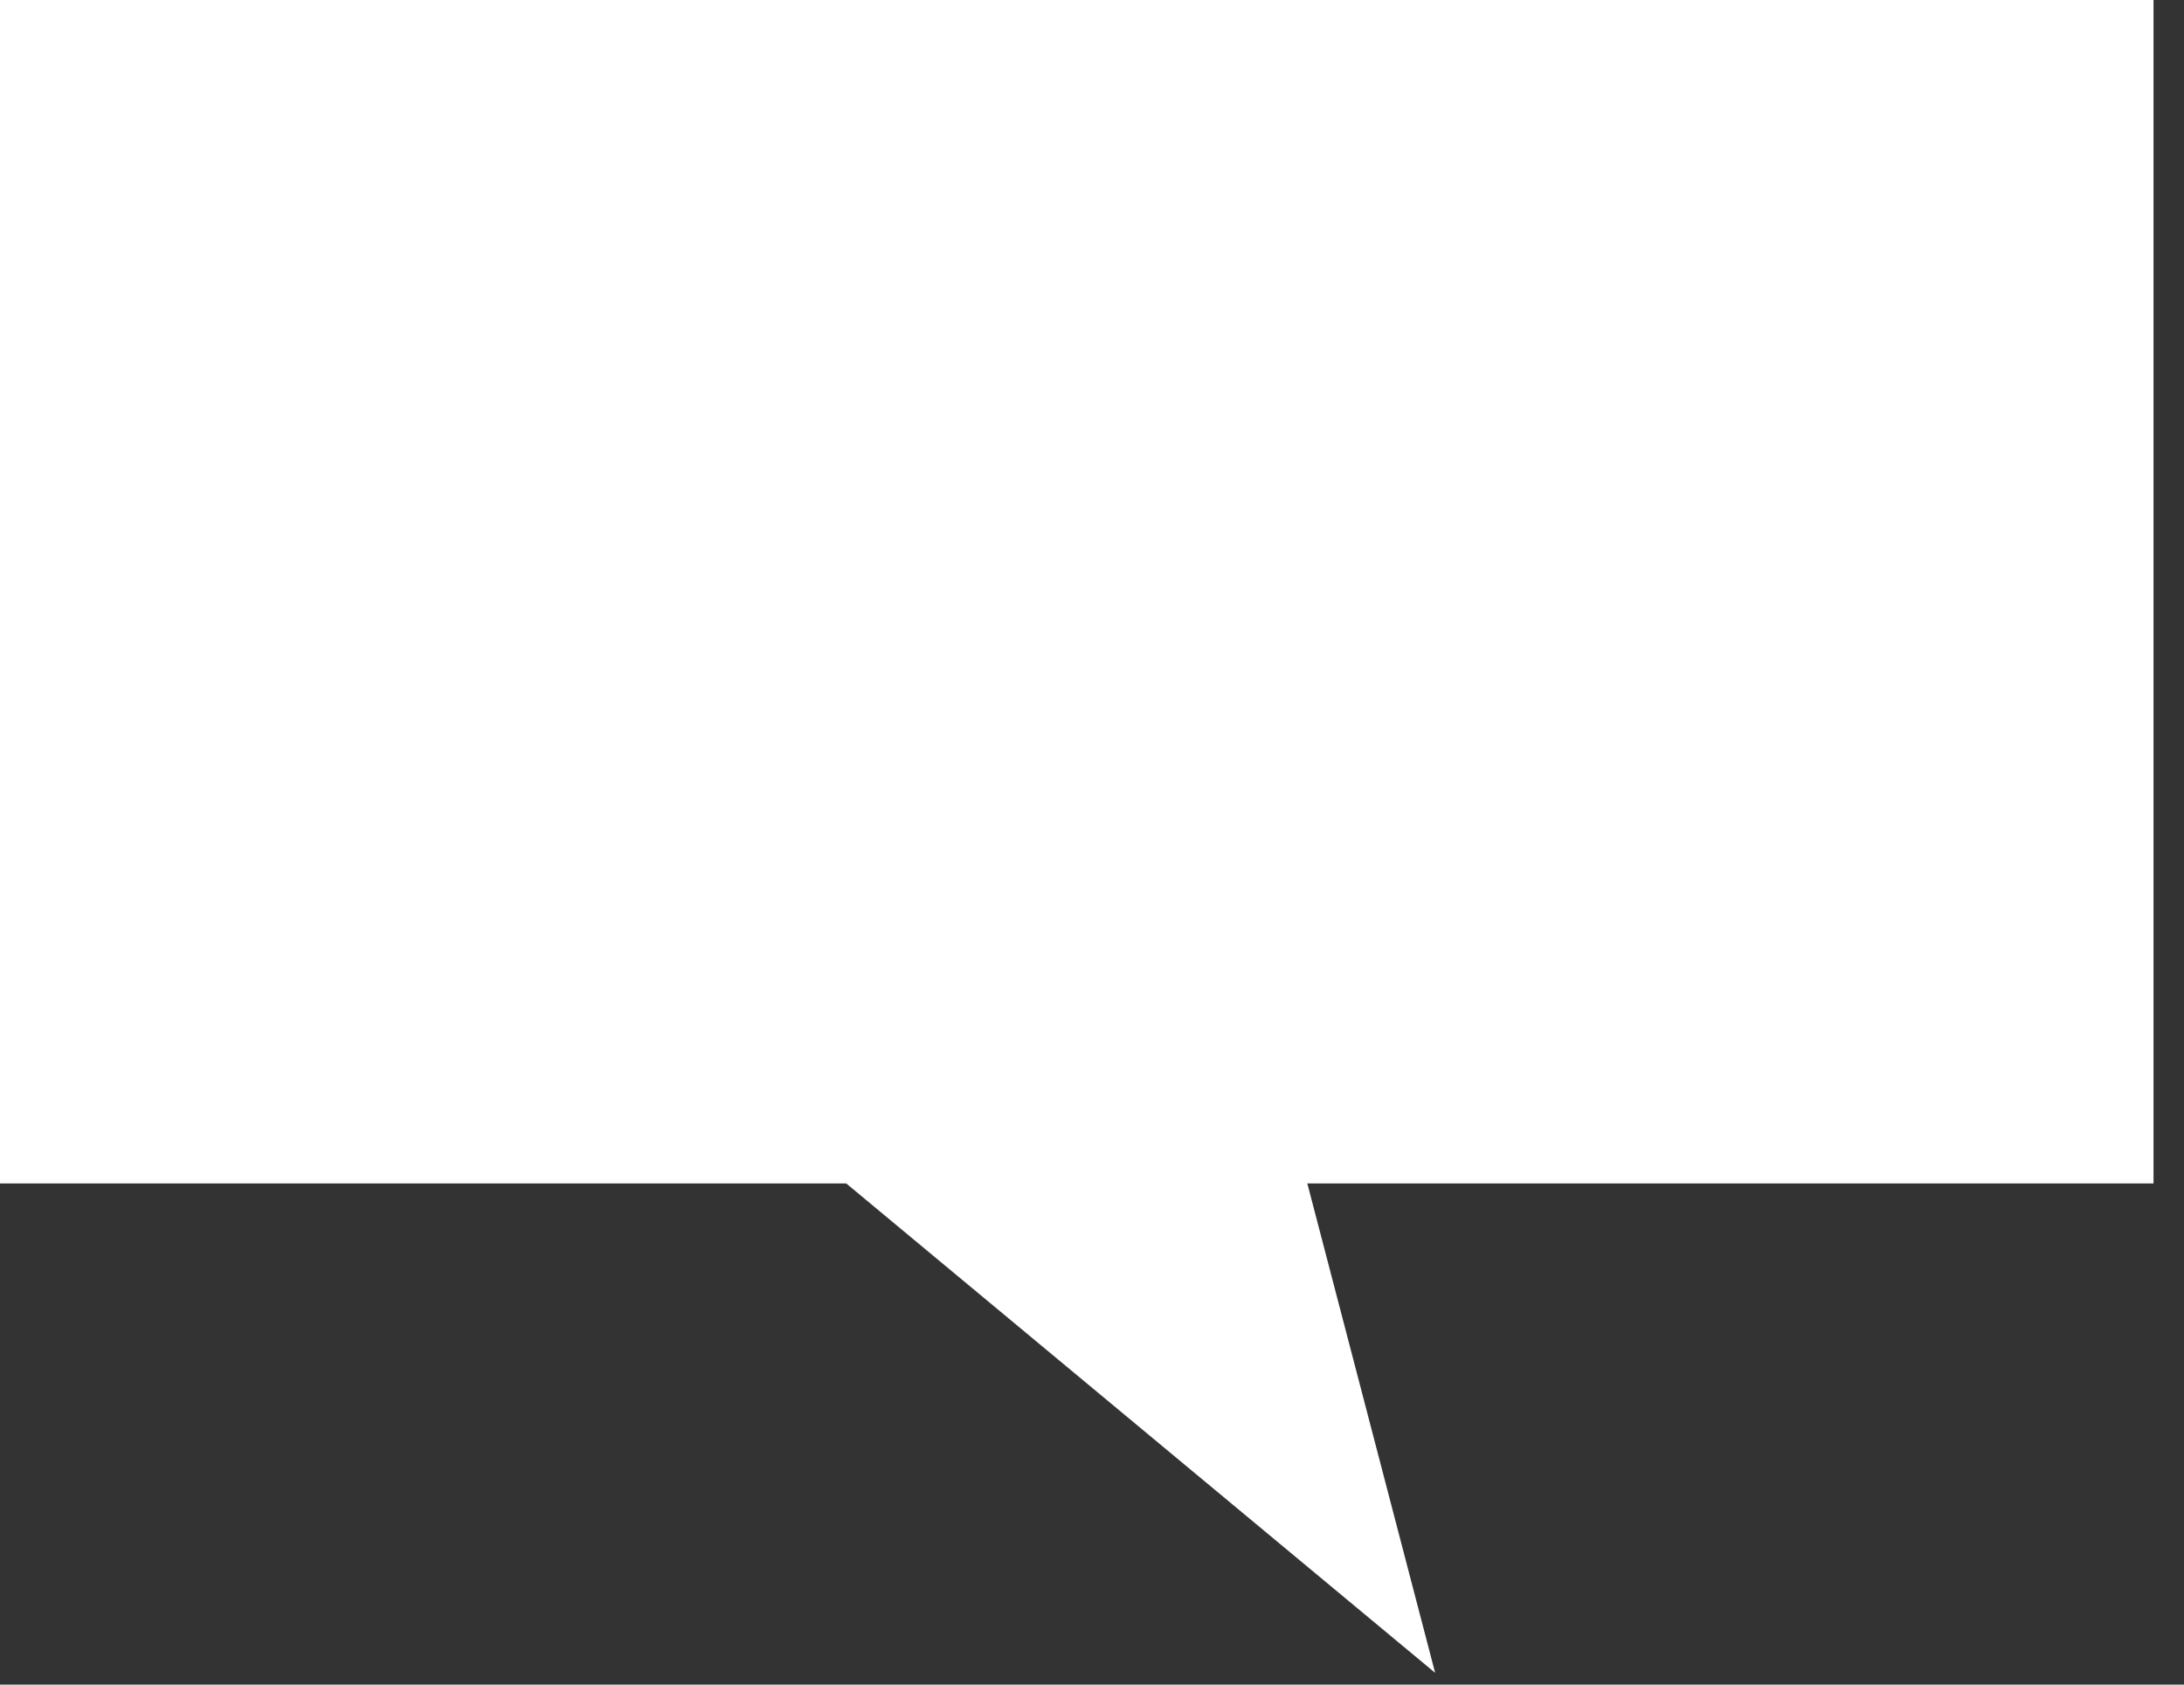 <?xml version="1.0" encoding="utf-8"?>
<svg xmlns="http://www.w3.org/2000/svg" fill="none" height="100%" overflow="visible" preserveAspectRatio="none" style="display: block;" viewBox="0 0 70 54" width="100%">
<rect x="0" y="0" width="70" height="54" fill="#333333" stroke="none"/>
<path d="M0 0H69.023V37.934H41.901L45.998 53.622L27.122 37.934H0V0Z" fill="white" id="Vector"/>
</svg>